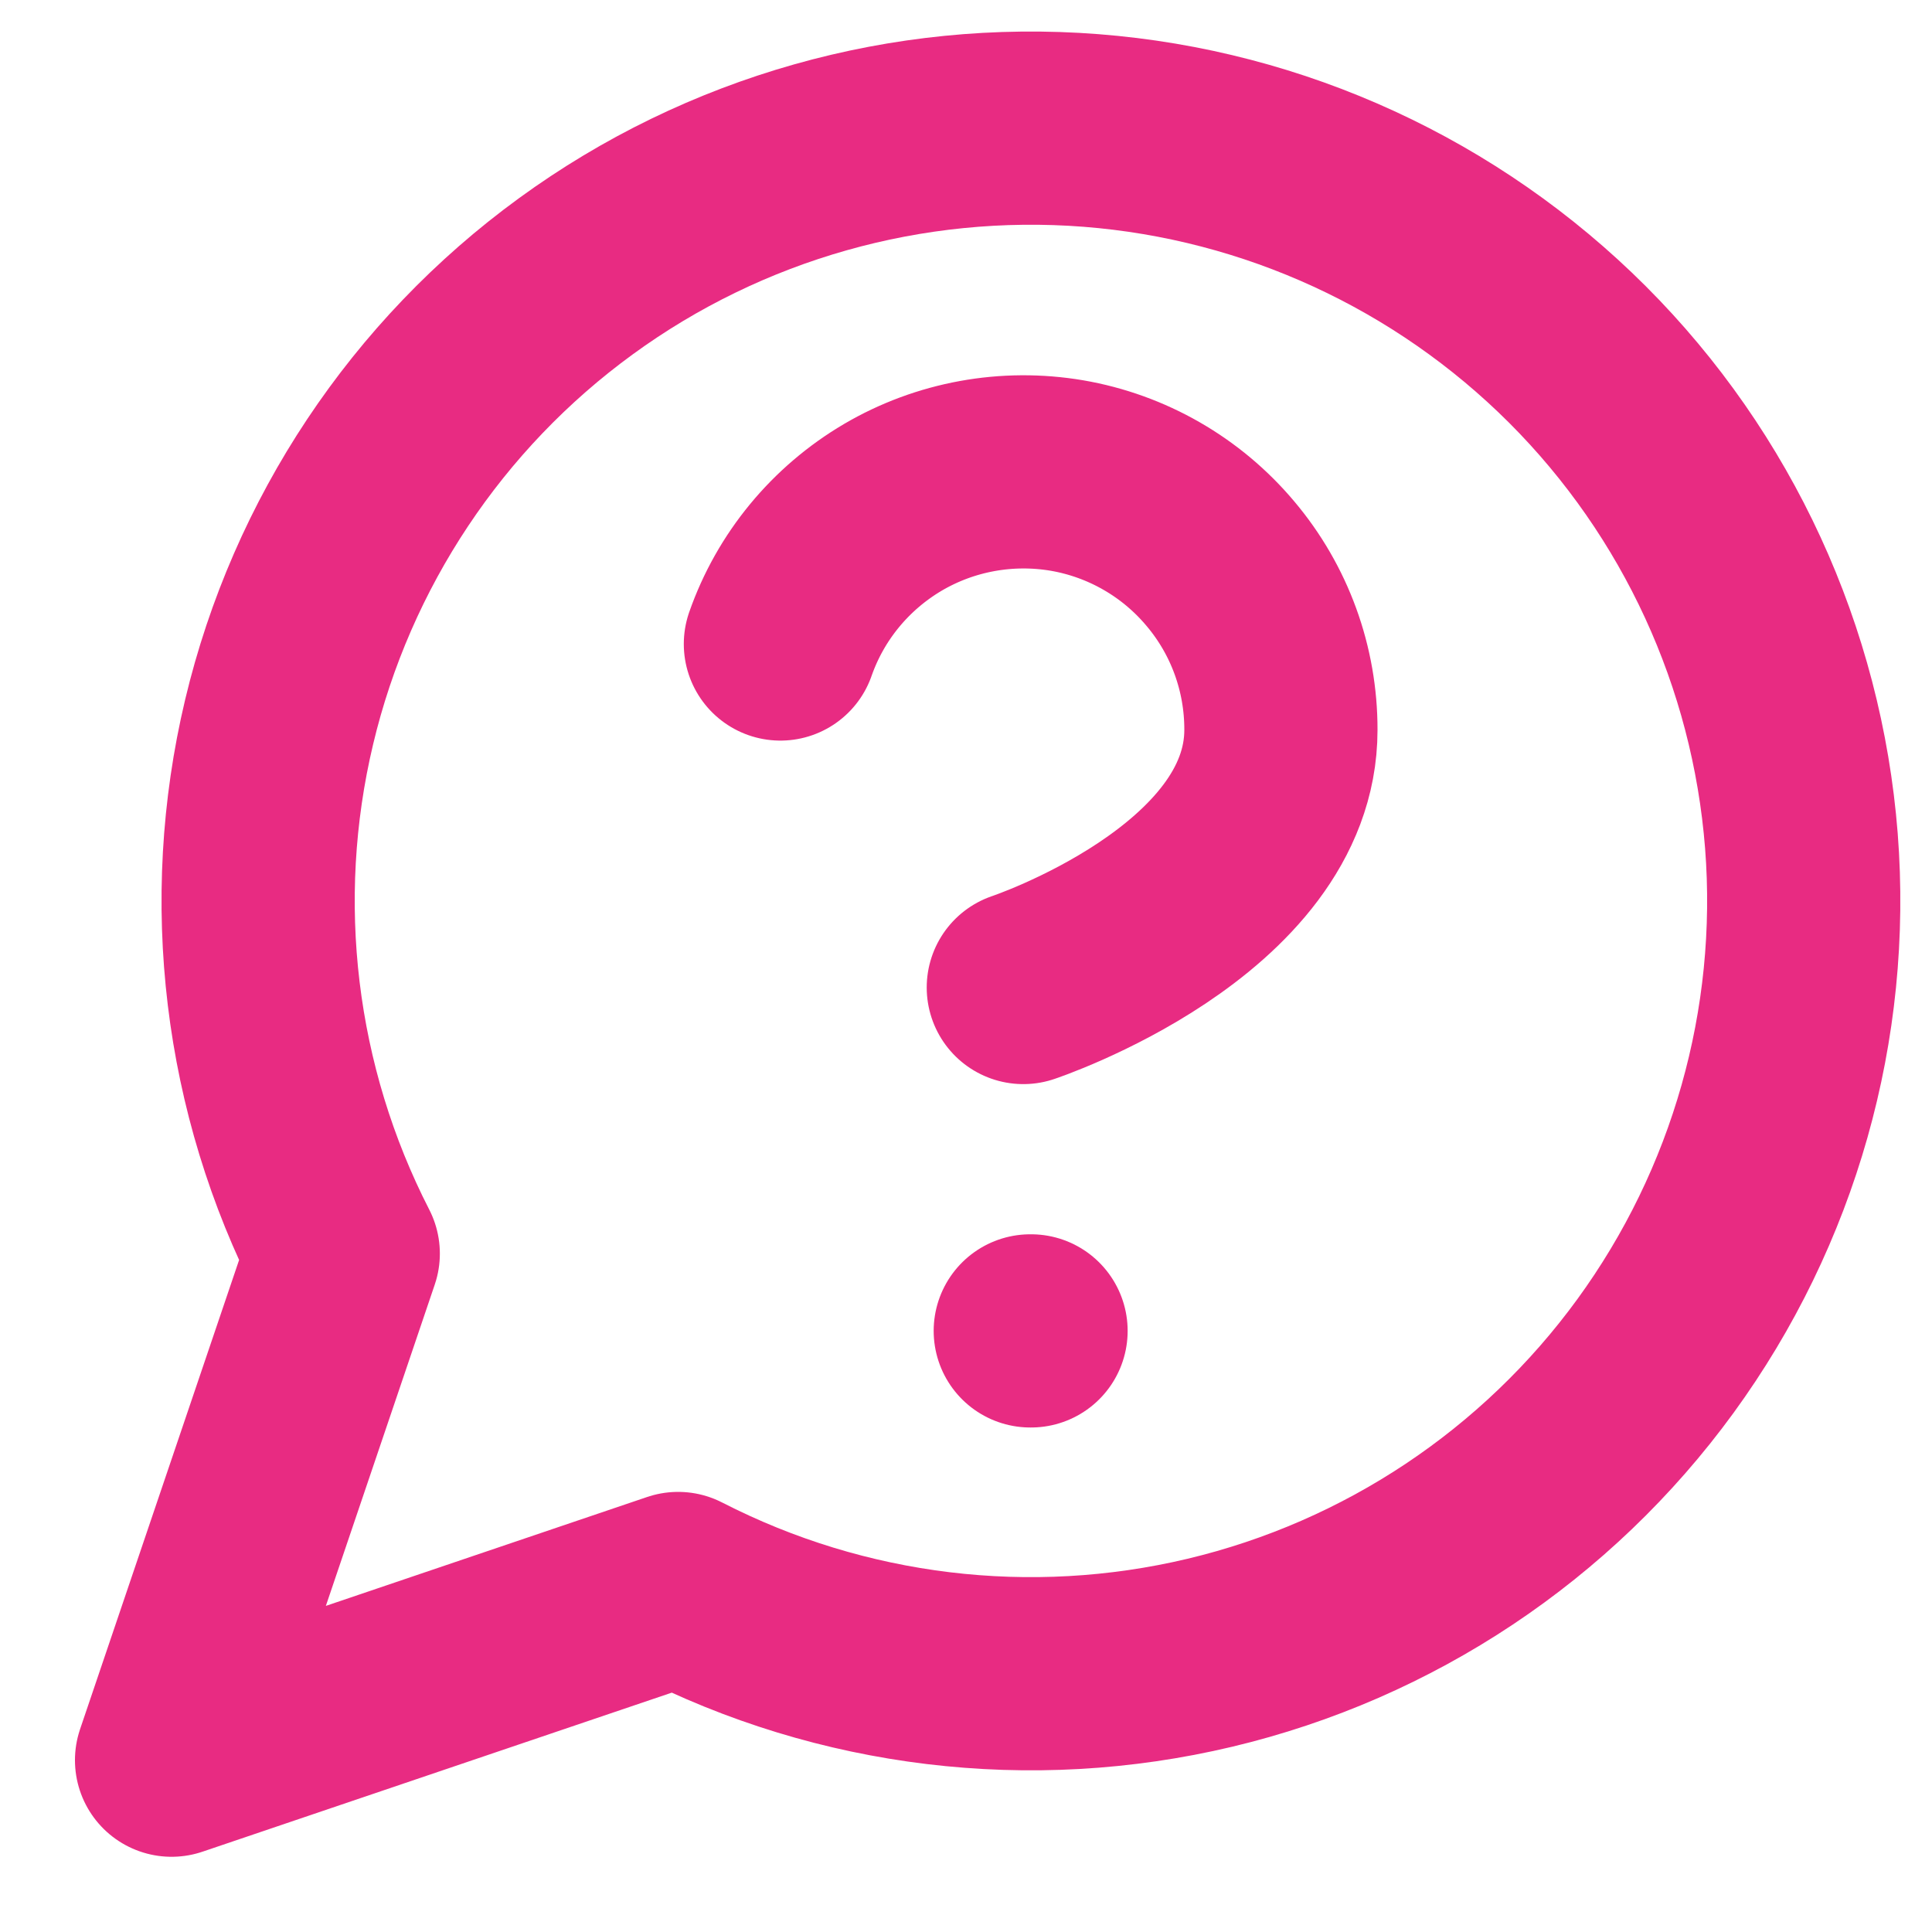 <svg width="15" height="15" viewBox="0 0 15 15" fill="none" xmlns="http://www.w3.org/2000/svg">
<path id="Vector" d="M6.059 5C6.215 4.554 6.525 4.179 6.932 3.939C7.339 3.7 7.818 3.613 8.284 3.692C8.749 3.772 9.171 4.014 9.475 4.376C9.78 4.737 9.946 5.194 9.945 5.667C9.945 7 7.945 7.667 7.945 7.667M7.999 10.333H8.005M5.265 12.333C6.538 12.986 8.001 13.163 9.393 12.832C10.784 12.501 12.011 11.684 12.853 10.528C13.695 9.372 14.097 7.954 13.986 6.528C13.874 5.102 13.258 3.763 12.247 2.752C11.235 1.741 9.896 1.124 8.471 1.013C7.045 0.902 5.626 1.303 4.471 2.145C3.315 2.987 2.498 4.215 2.167 5.606C1.836 6.997 2.013 8.461 2.665 9.733L1.332 13.666L5.265 12.333Z" stroke="#E82B82" stroke-width="1.5" stroke-linecap="round" stroke-linejoin="round"/>
</svg>

